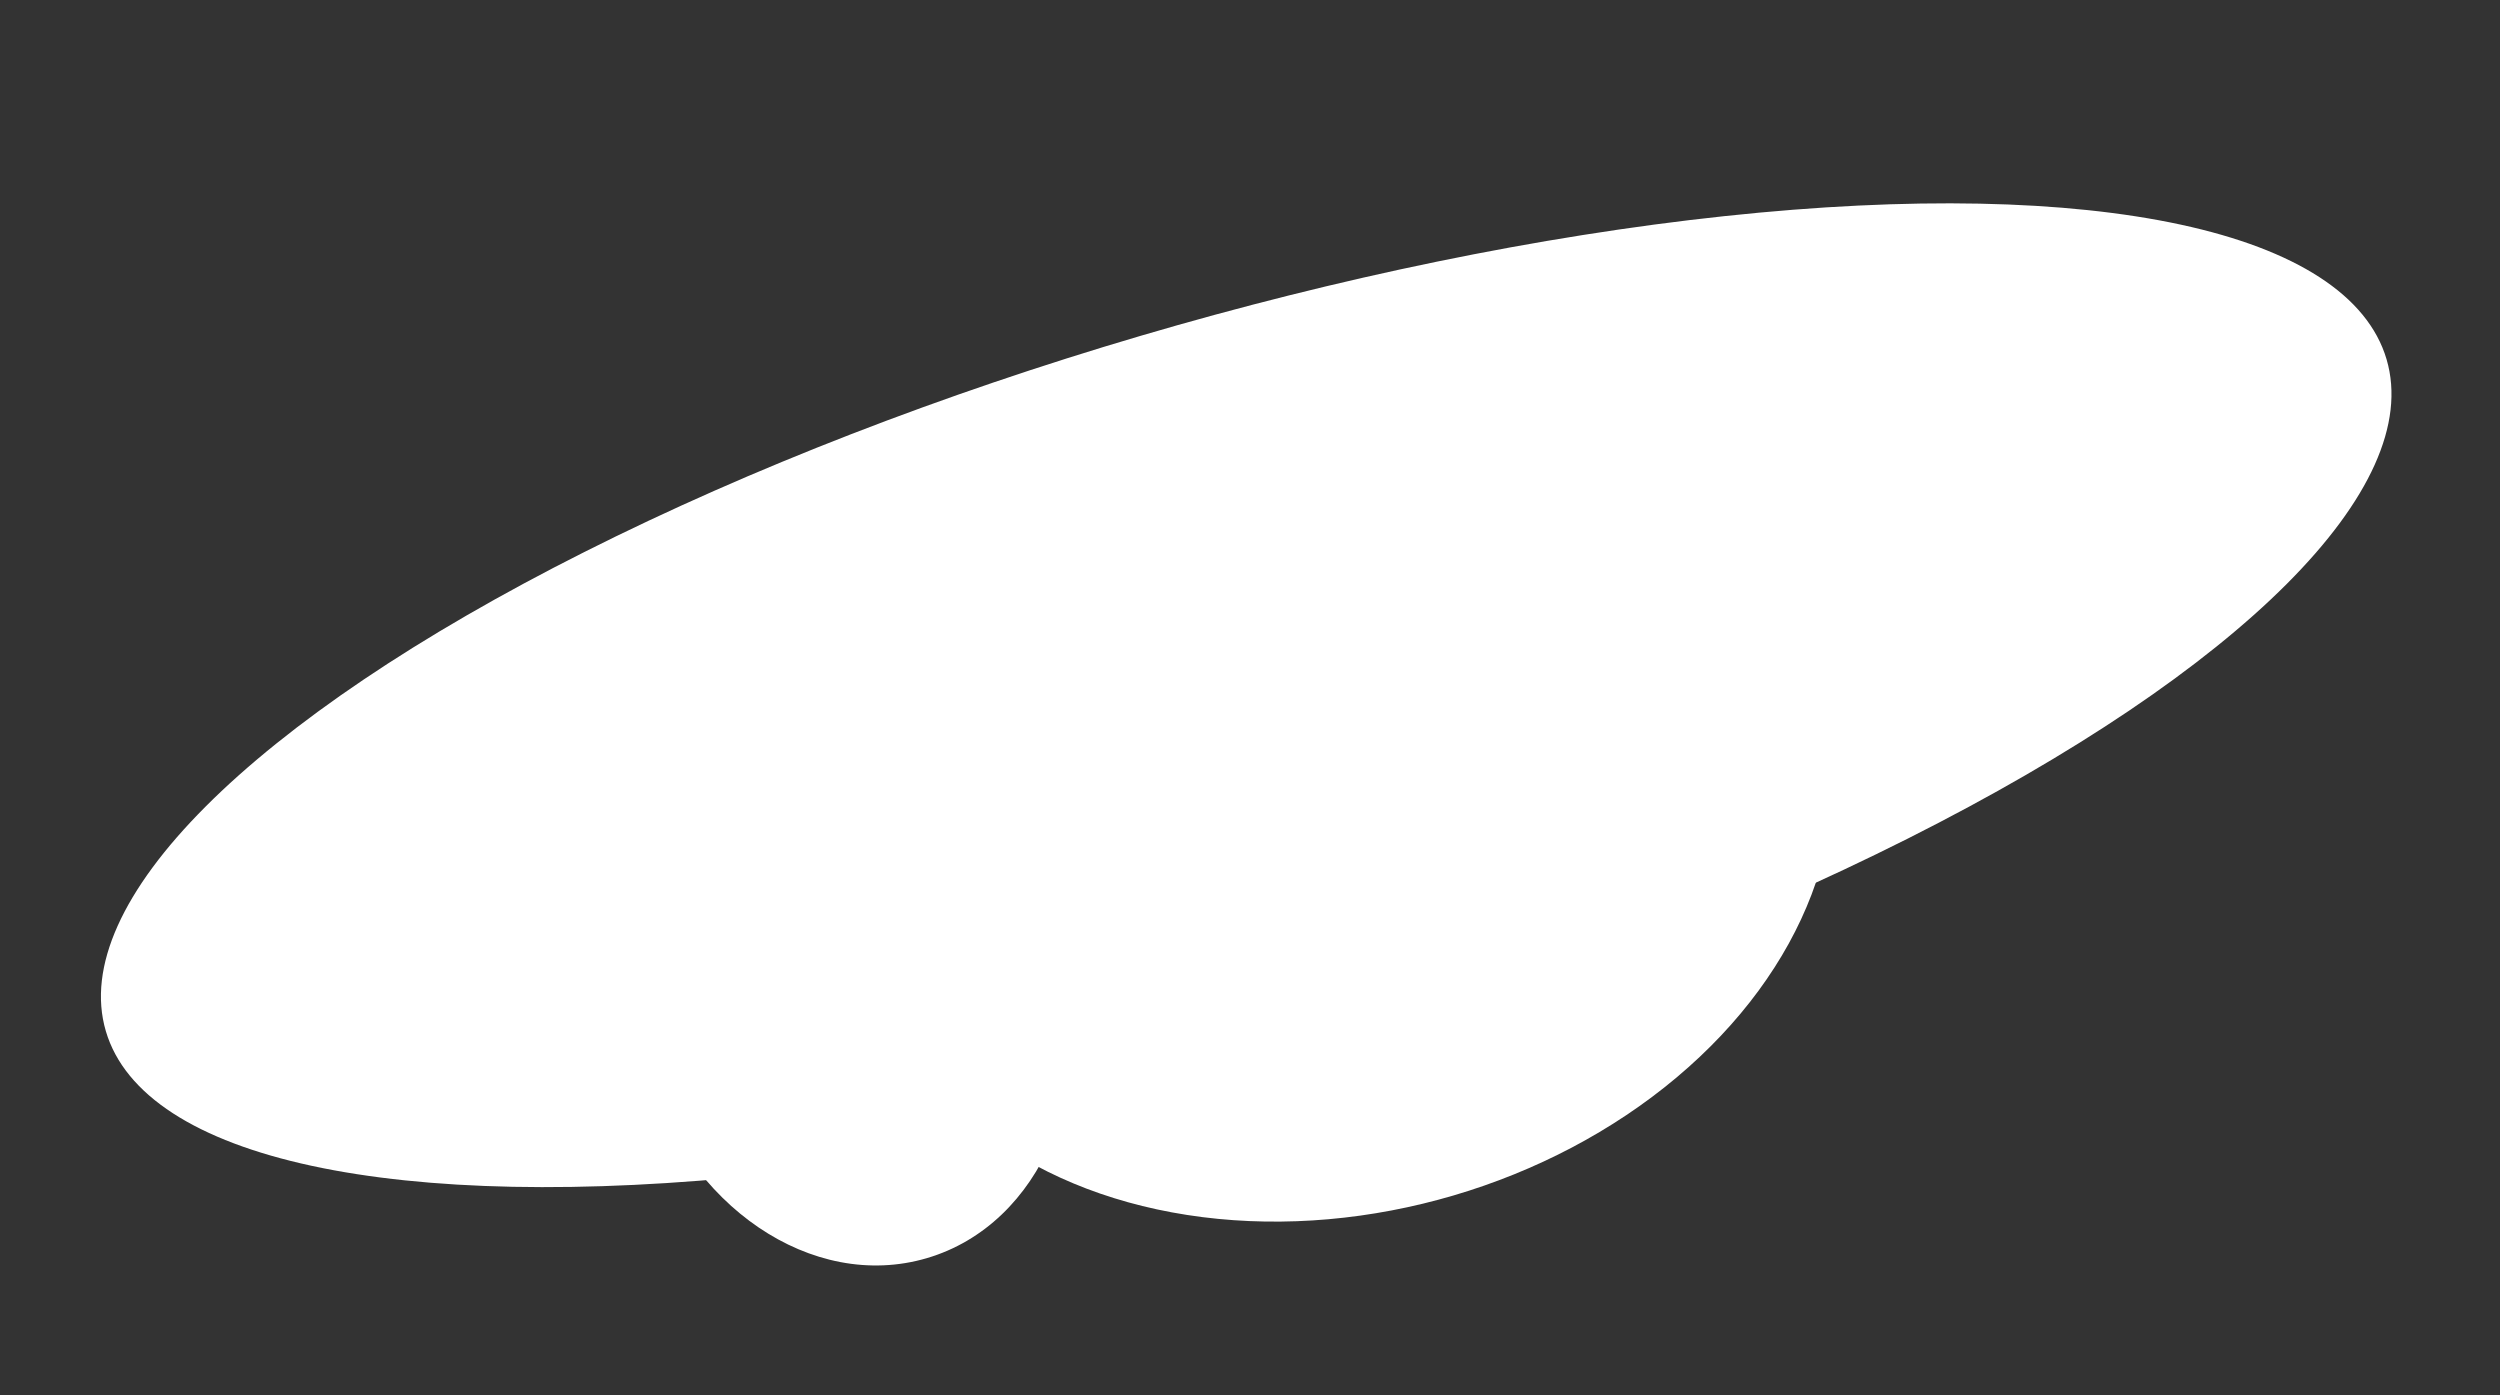 <svg width="267" height="149" viewBox="0 0 267 149" fill="none" xmlns="http://www.w3.org/2000/svg">
<rect x="0" y="0" width="267" height="149" fill="#333333" stroke="none"/>
<ellipse cx="133.095" cy="74.251" rx="126.965" ry="40.006" transform="rotate(-16.413 133.095 74.251)" fill="white"/>
<ellipse cx="143.951" cy="89.295" rx="52.798" ry="40.006" transform="rotate(-16.413 143.951 89.295)" fill="white"/>
<ellipse cx="91.057" cy="107.444" rx="23.065" ry="28.07" transform="rotate(-16.413 91.057 107.444)" fill="white"/>
</svg>
